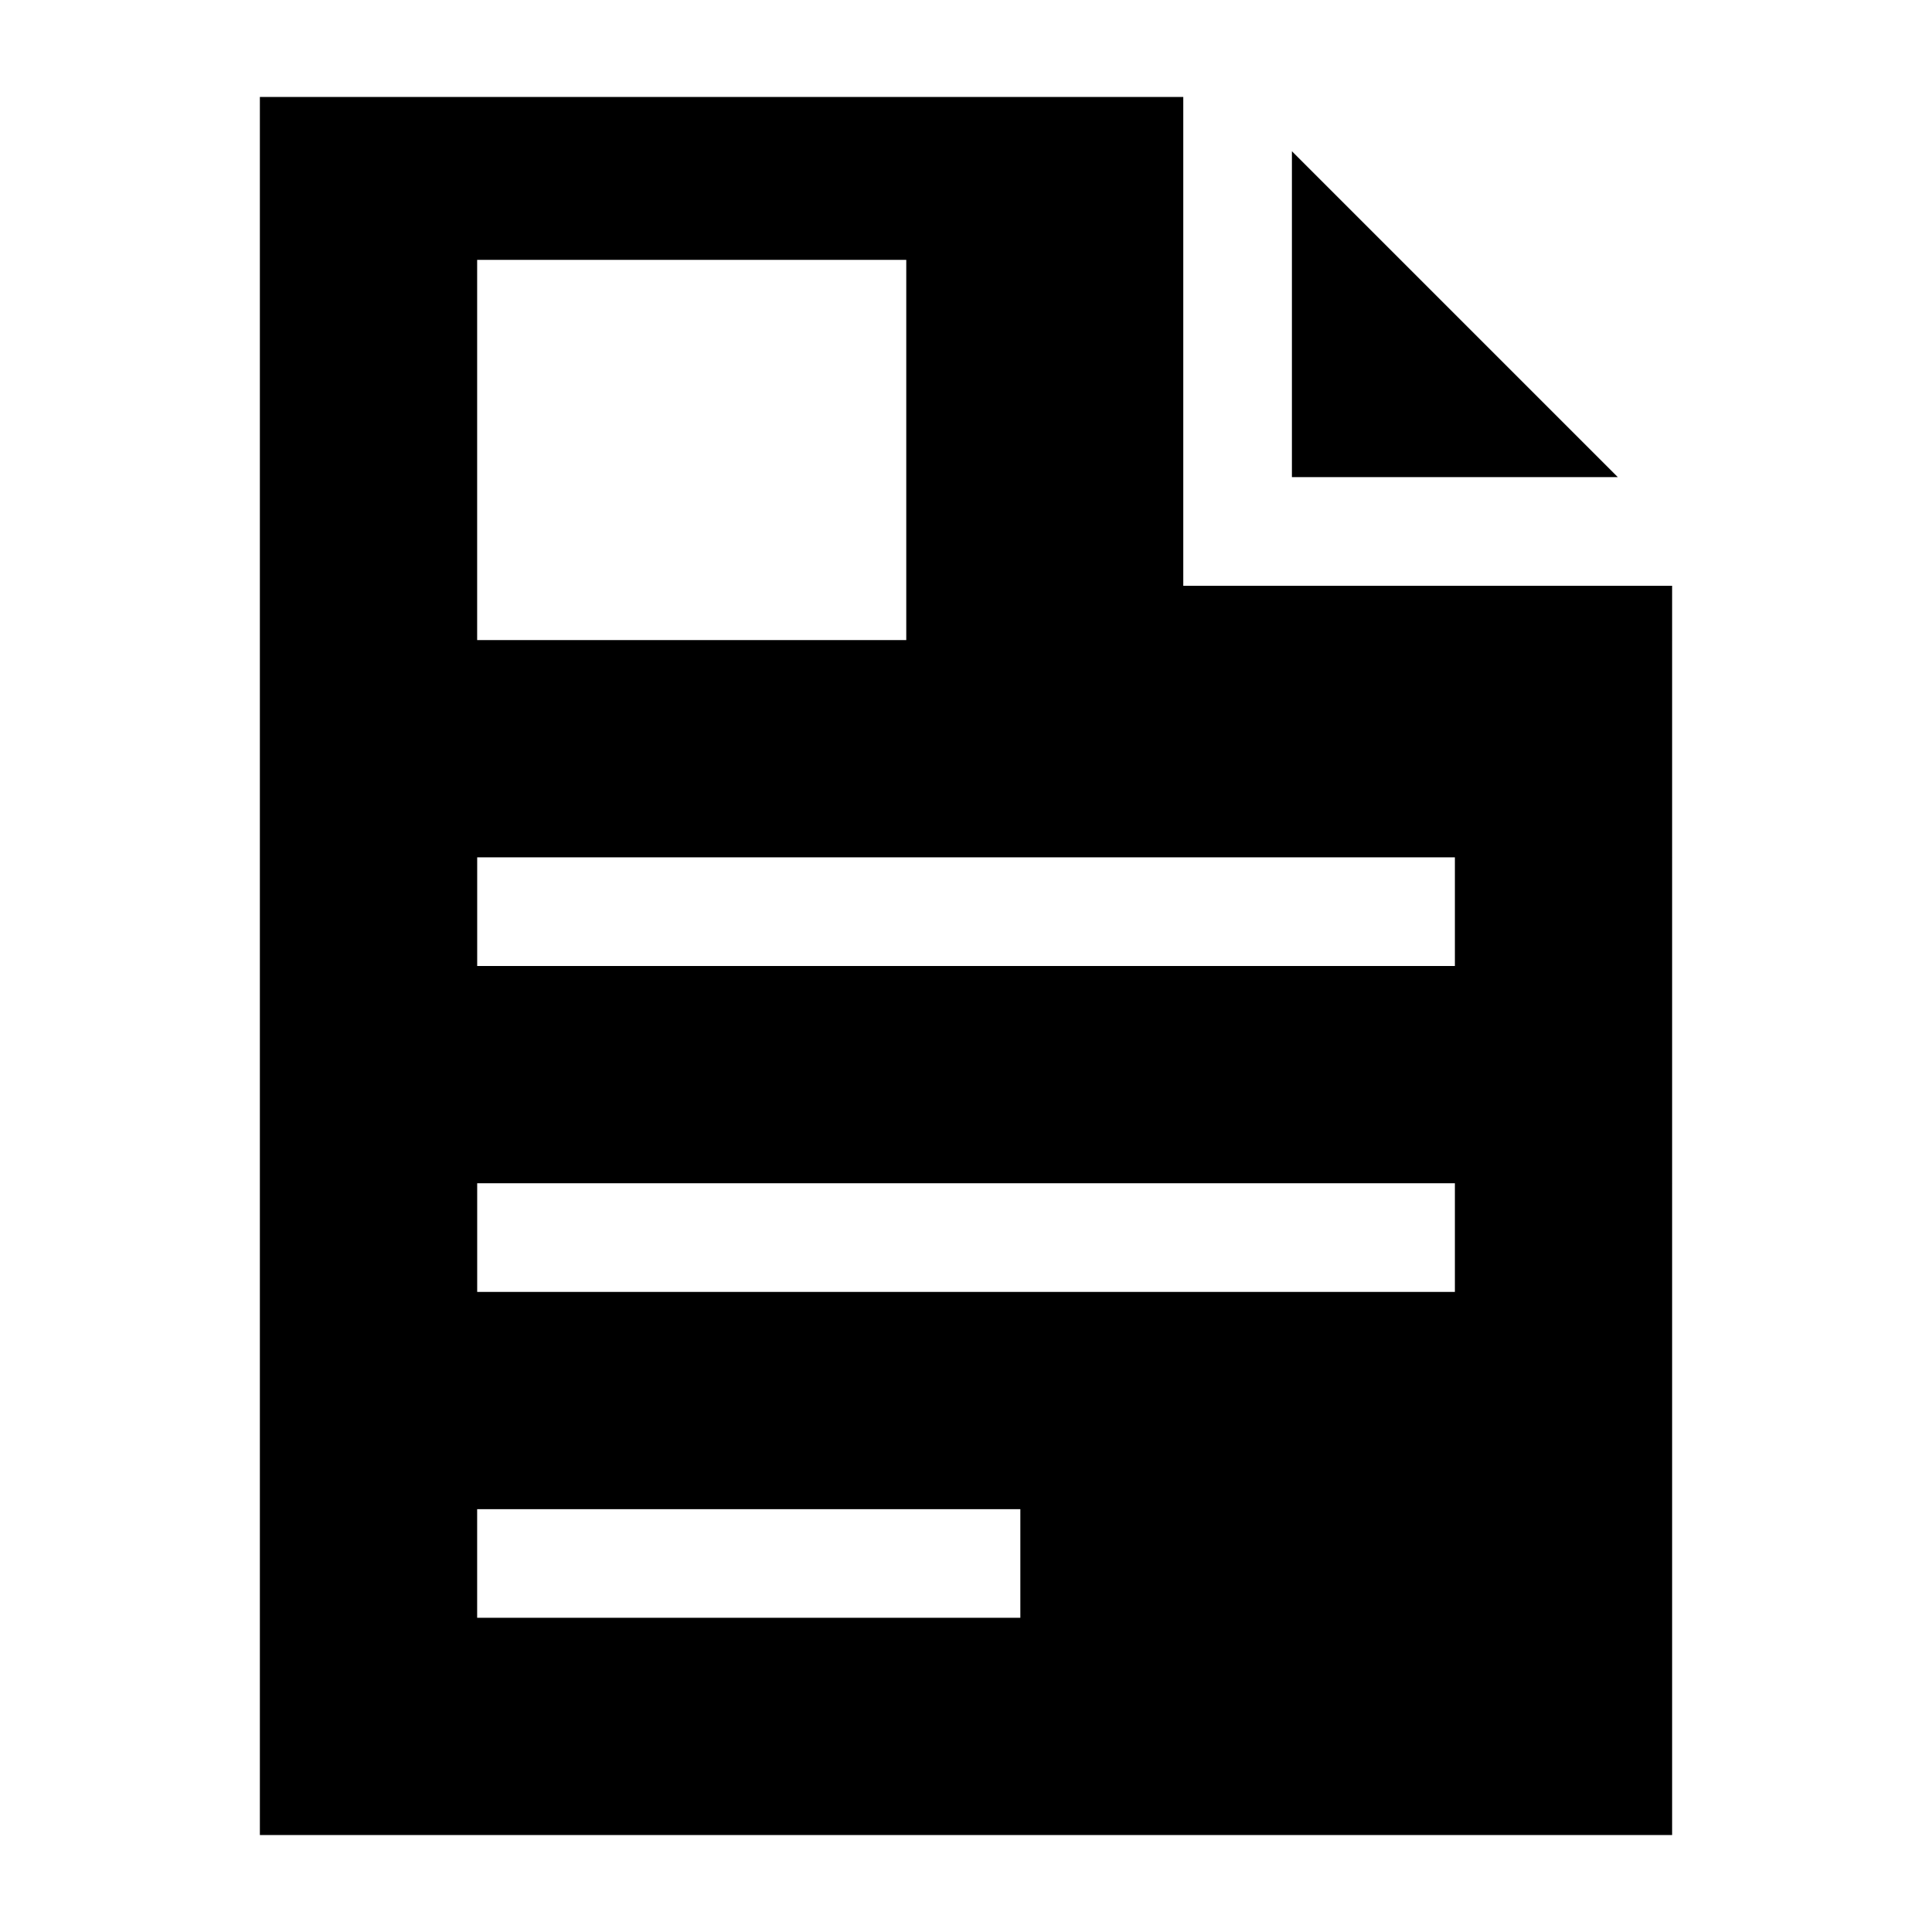 <?xml version="1.0" encoding="UTF-8"?>
<!-- Uploaded to: SVG Repo, www.svgrepo.com, Generator: SVG Repo Mixer Tools -->
<svg fill="#000000" width="800px" height="800px" version="1.1" viewBox="144 144 512 512" xmlns="http://www.w3.org/2000/svg">
 <g>
  <path d="m486.37 270.45h86.367l-86.367-86.367z"/>
  <path d="m587.13 299.24h-129.55v-129.55h-244.71v460.62h374.26zm-316.68-86.367h113.72v100.76h-113.72zm143.95 359.86h-143.95v-28.789h143.95zm115.16-86.367h-259.1v-28.789h259.1zm0-86.367h-259.1v-28.789h259.1z"/>
 </g>
</svg>